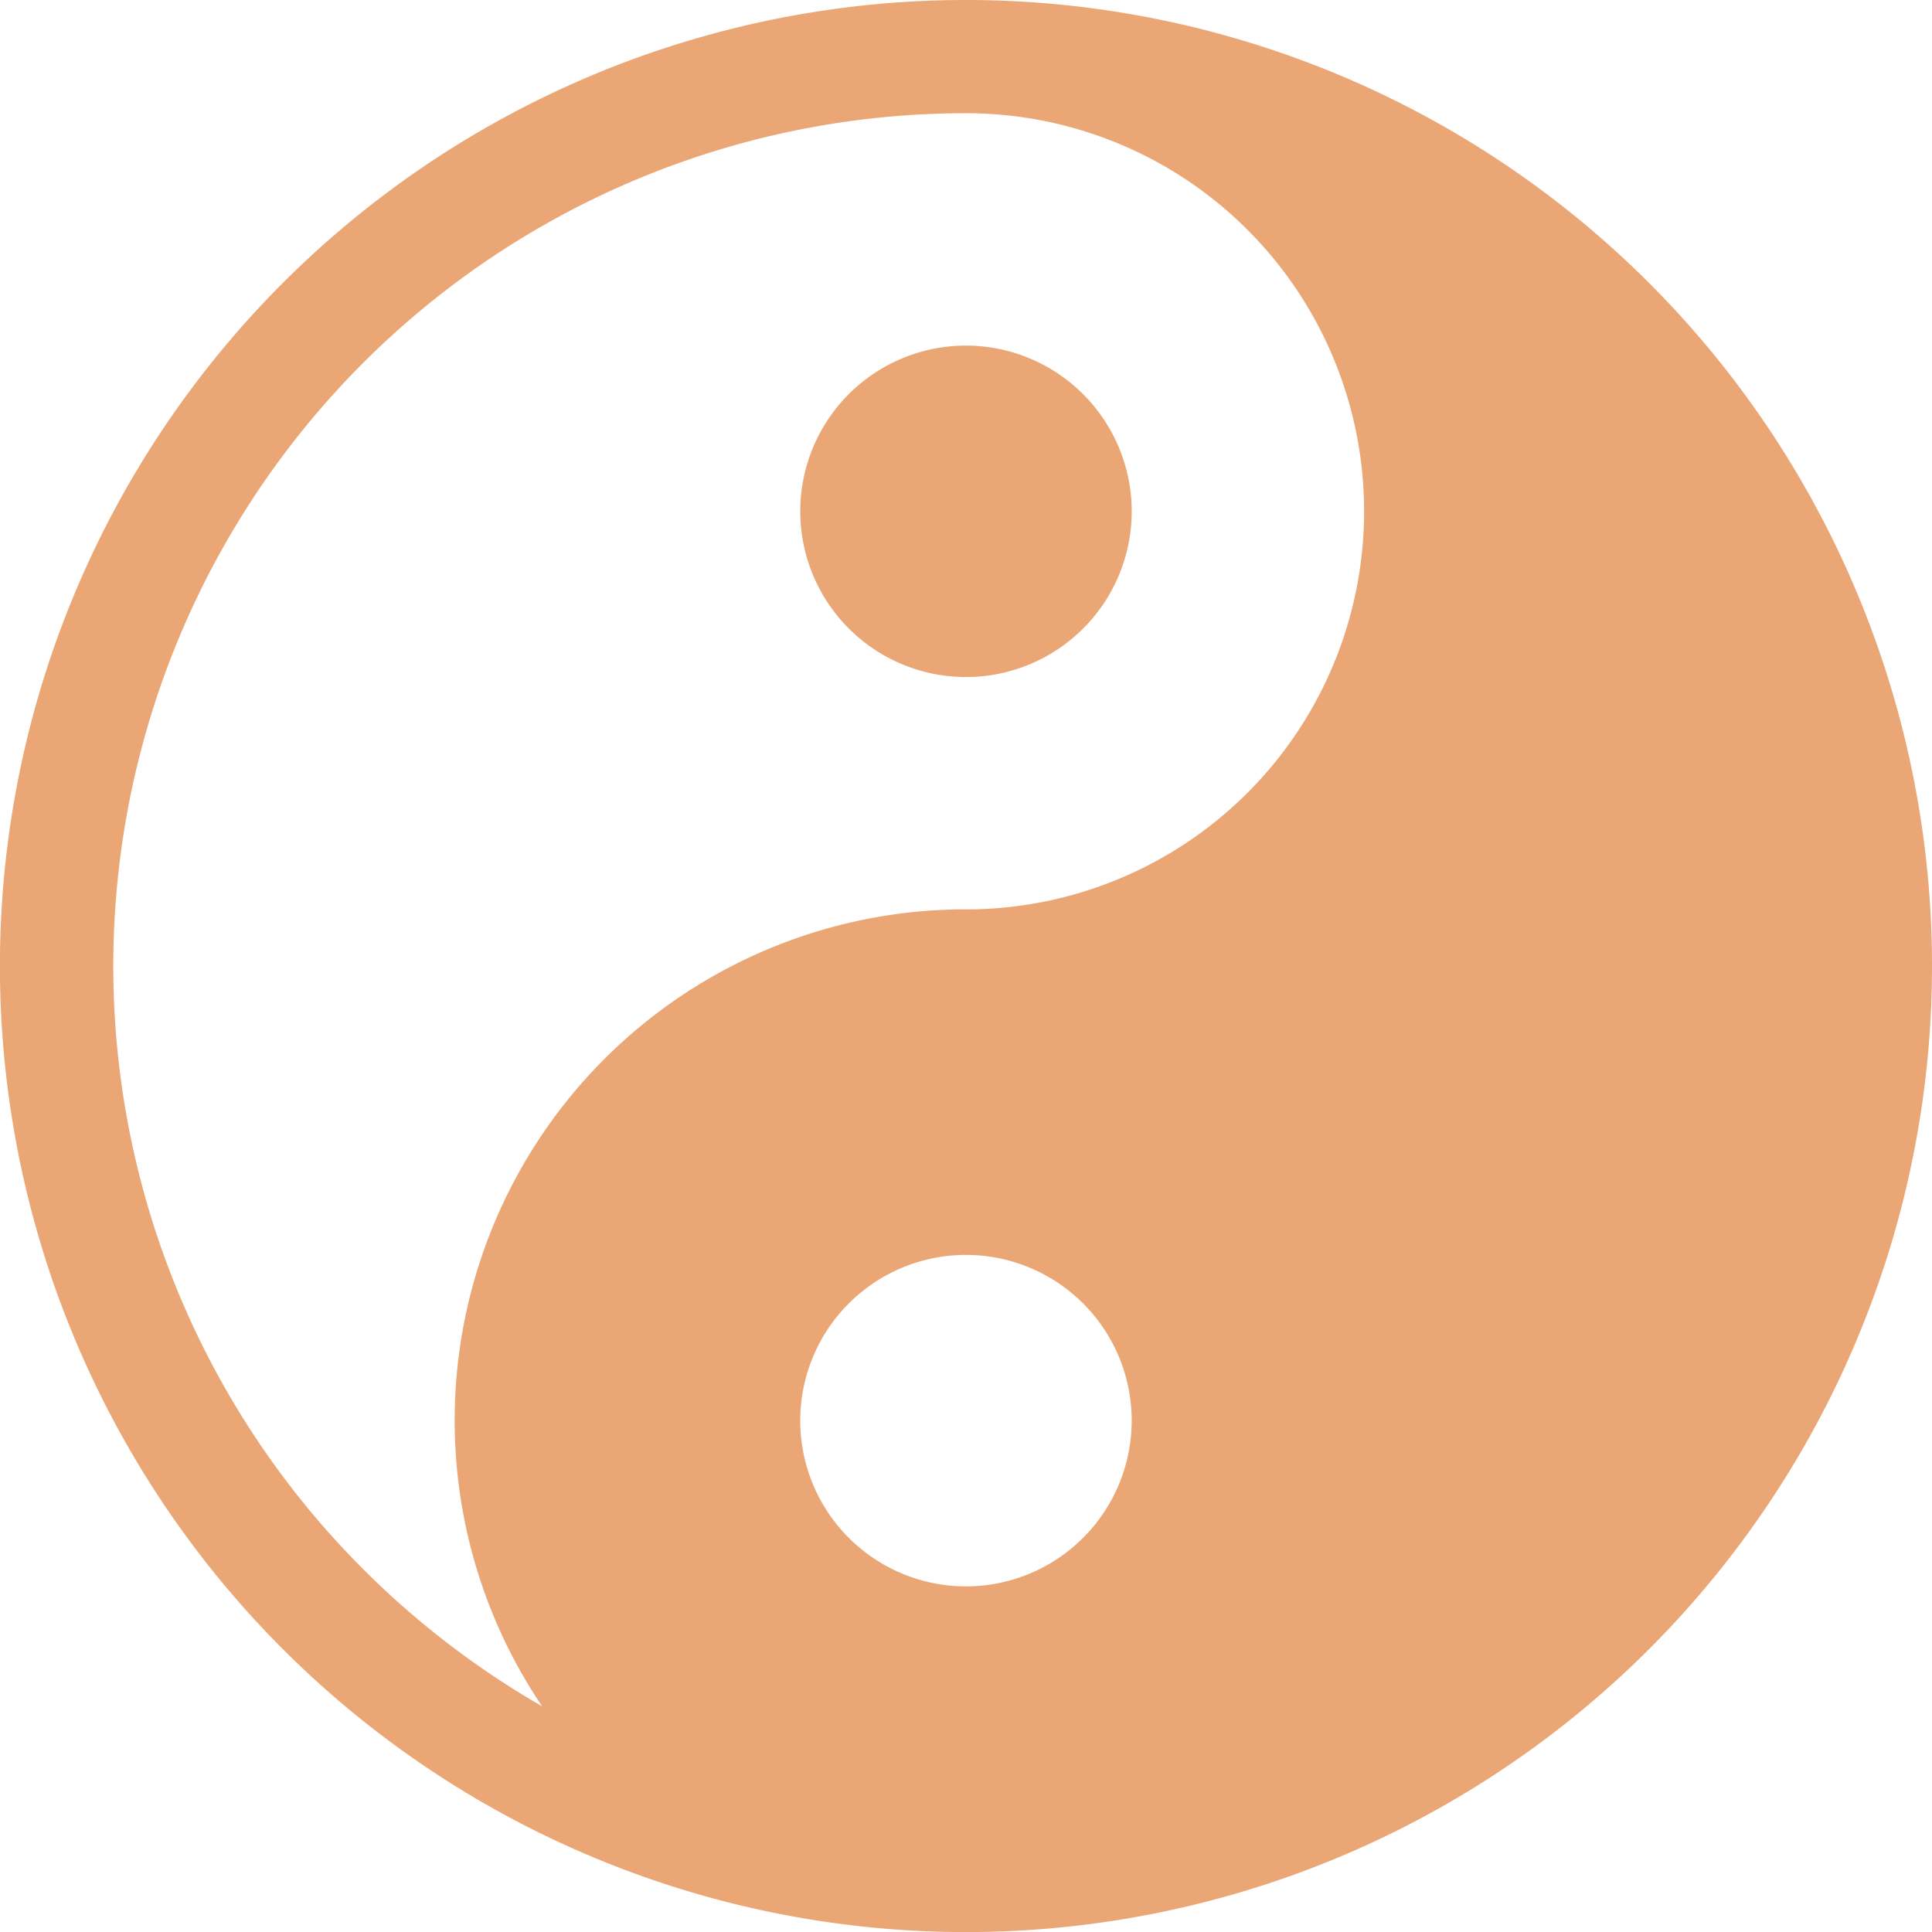 <svg id="Meditation" xmlns="http://www.w3.org/2000/svg" width="80.041" height="80.041" viewBox="0 0 80.041 80.041">
  <g id="Groupe_45" data-name="Groupe 45" transform="translate(33.154 14.317)">
    <g id="Groupe_44" data-name="Groupe 44">
      <path id="Tracé_1136" data-name="Tracé 1136" d="M218.946,91.58a6.866,6.866,0,1,0,6.866,6.866A6.874,6.874,0,0,0,218.946,91.58Z" transform="translate(-212.08 -91.58)" fill="#eaa775"/>
    </g>
  </g>
  <g id="Groupe_47" data-name="Groupe 47">
    <g id="Groupe_46" data-name="Groupe 46">
      <path id="Tracé_1137" data-name="Tracé 1137" d="M68.319,11.722a40.021,40.021,0,0,0-56.6,56.6,40.021,40.021,0,0,0,56.6-56.6Zm-28.3,54a6.866,6.866,0,1,1,6.866-6.866A6.874,6.874,0,0,1,40.02,65.724Zm0-28.049a21.174,21.174,0,0,0-17.56,33.018A35.52,35.52,0,0,1,15.038,65,35.331,35.331,0,0,1,40.02,4.69a16.493,16.493,0,0,1,0,32.986Z" fill="#eaa775"/>
    </g>
  </g>
</svg>
